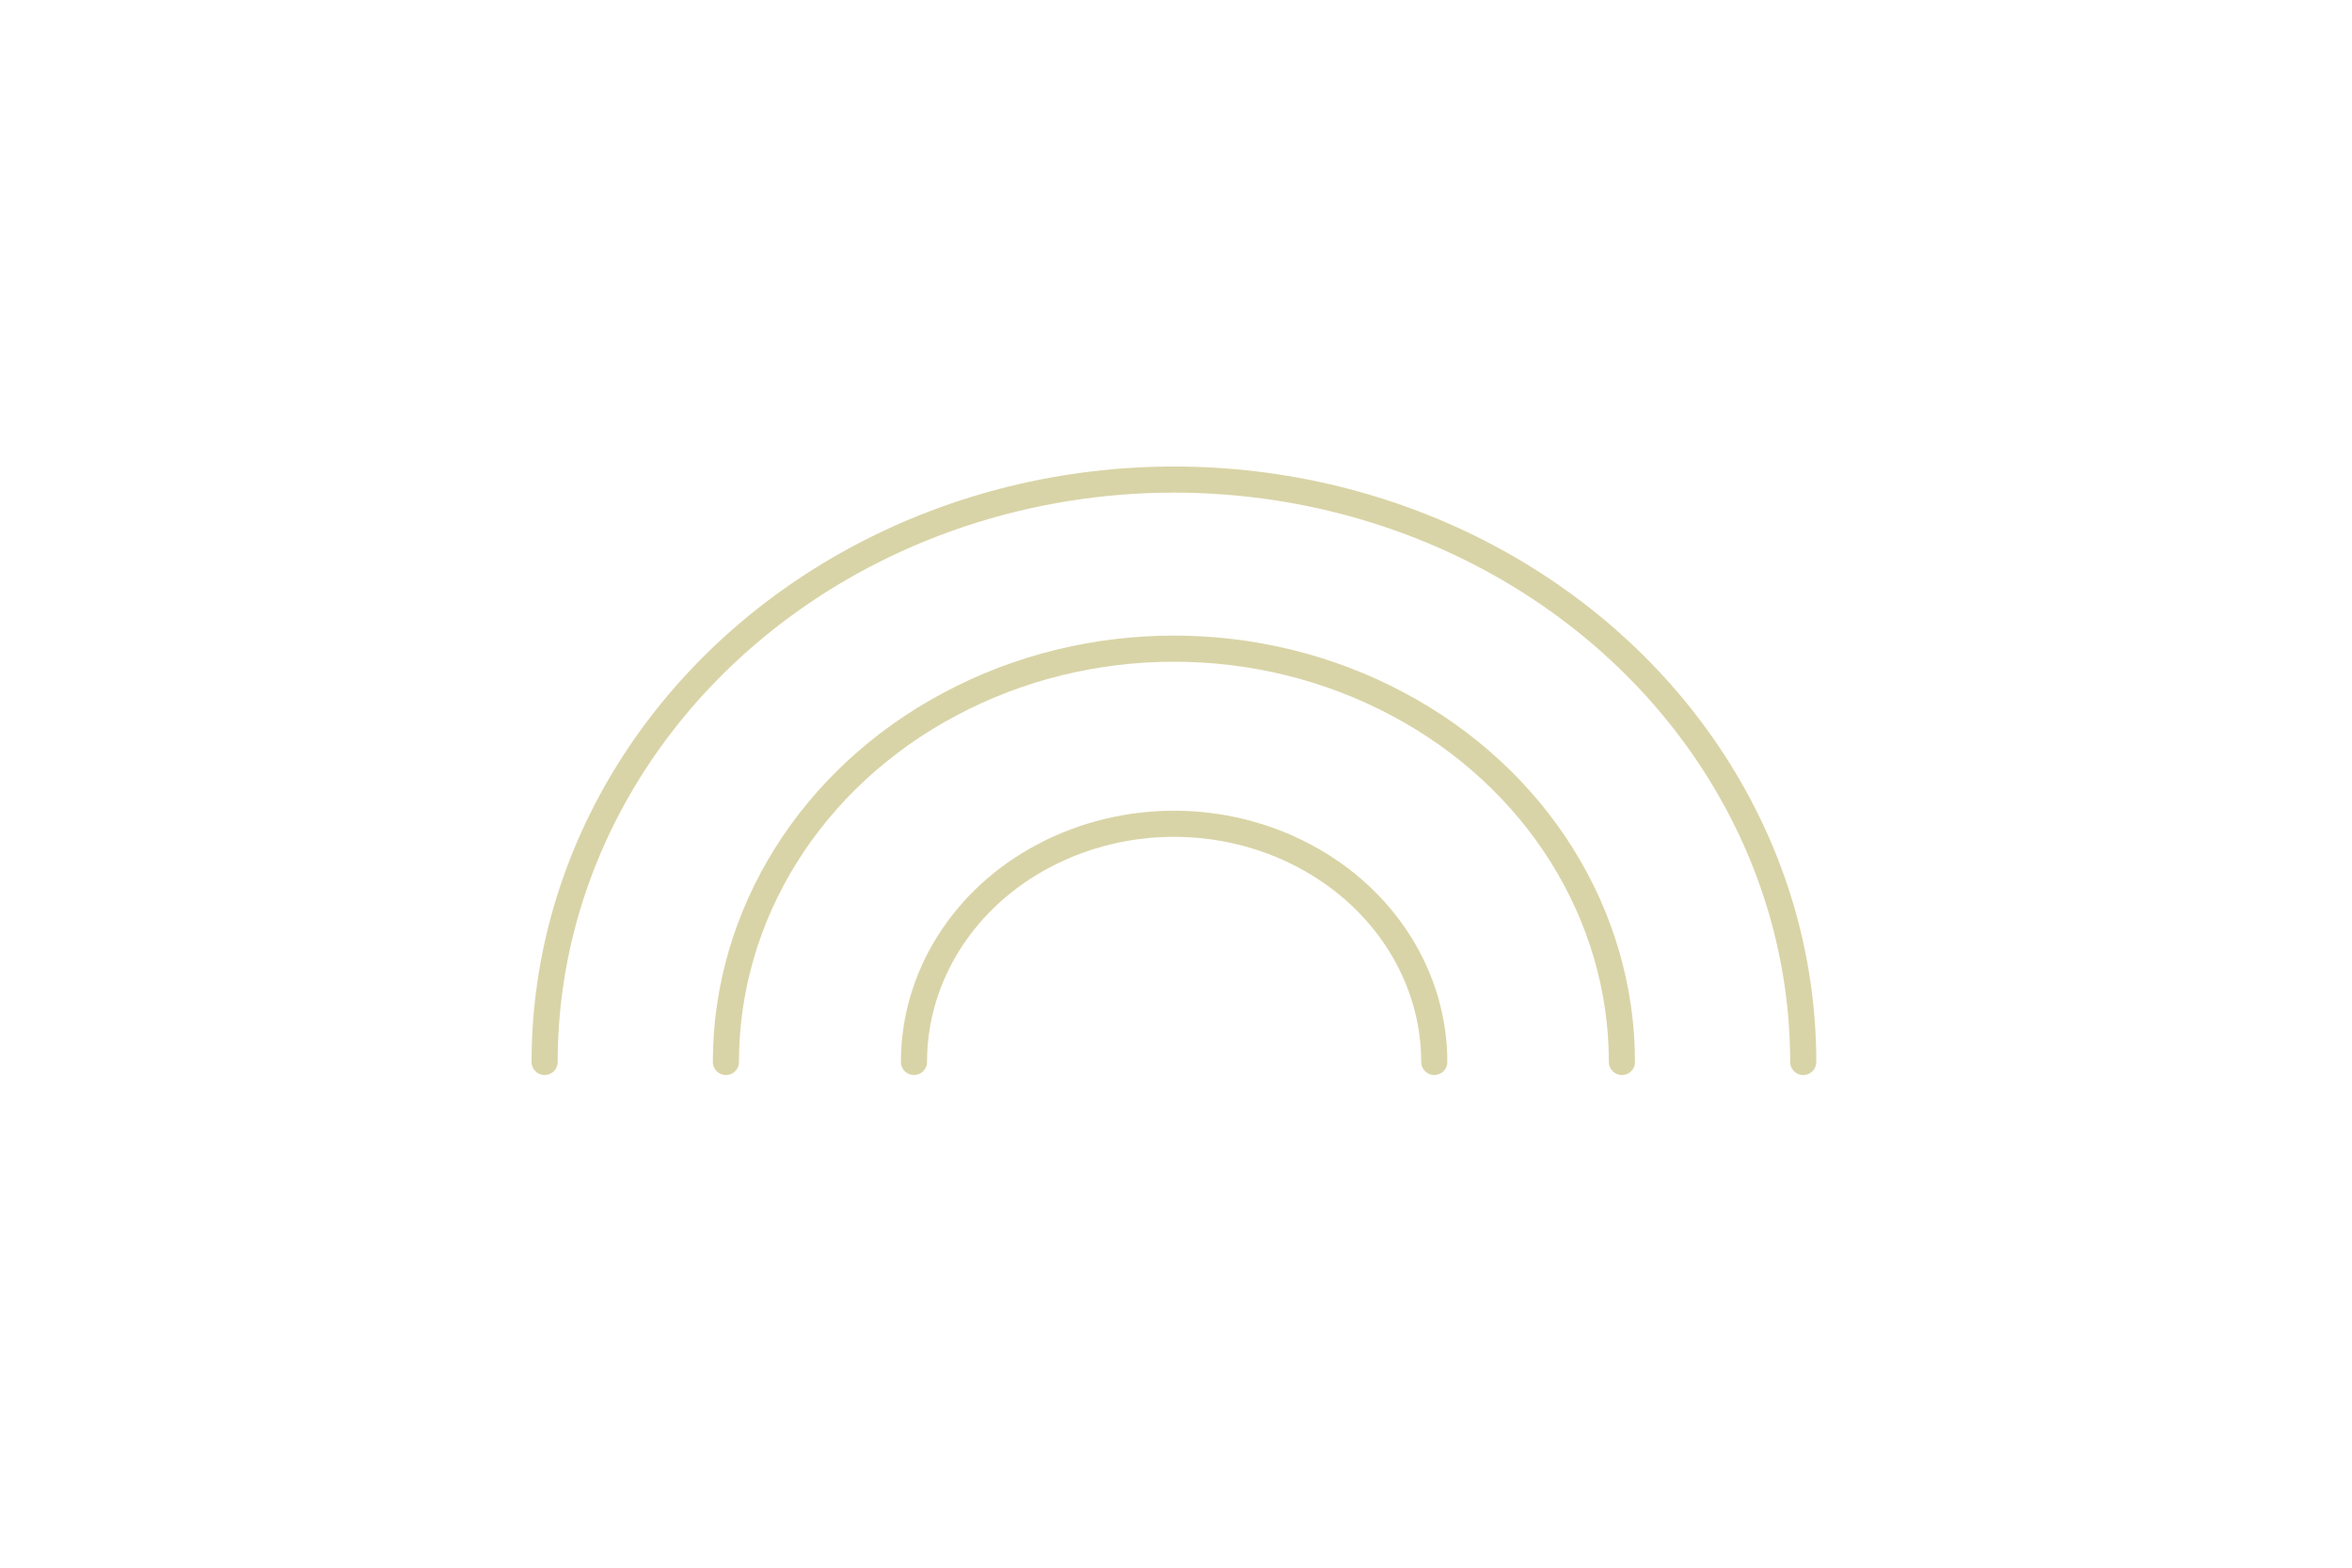 <svg width="90" height="60" viewBox="0 0 90 60" fill="none" xmlns="http://www.w3.org/2000/svg">
<g opacity="0.7">
<path d="M69.001 40.645C69.001 32.678 64.419 25.328 56.967 21.339C49.515 17.36 40.338 17.36 32.886 21.339C25.434 25.328 20.84 32.678 20.84 40.645" stroke="#C9C281" stroke-linecap="round" stroke-linejoin="round"/>
<path d="M62.063 40.645C62.063 34.995 58.794 29.768 53.492 26.95C48.19 24.118 41.651 24.118 36.349 26.95C31.046 29.768 27.777 34.995 27.777 40.645" stroke="#C9C281" stroke-linecap="round" stroke-linejoin="round"/>
<path d="M54.883 40.644C54.883 37.388 52.977 34.376 49.902 32.754C46.825 31.12 43.028 31.12 39.941 32.754C36.864 34.376 34.973 37.388 34.973 40.644" stroke="#C9C281" stroke-linecap="round" stroke-linejoin="round"/>
</g>
</svg>
